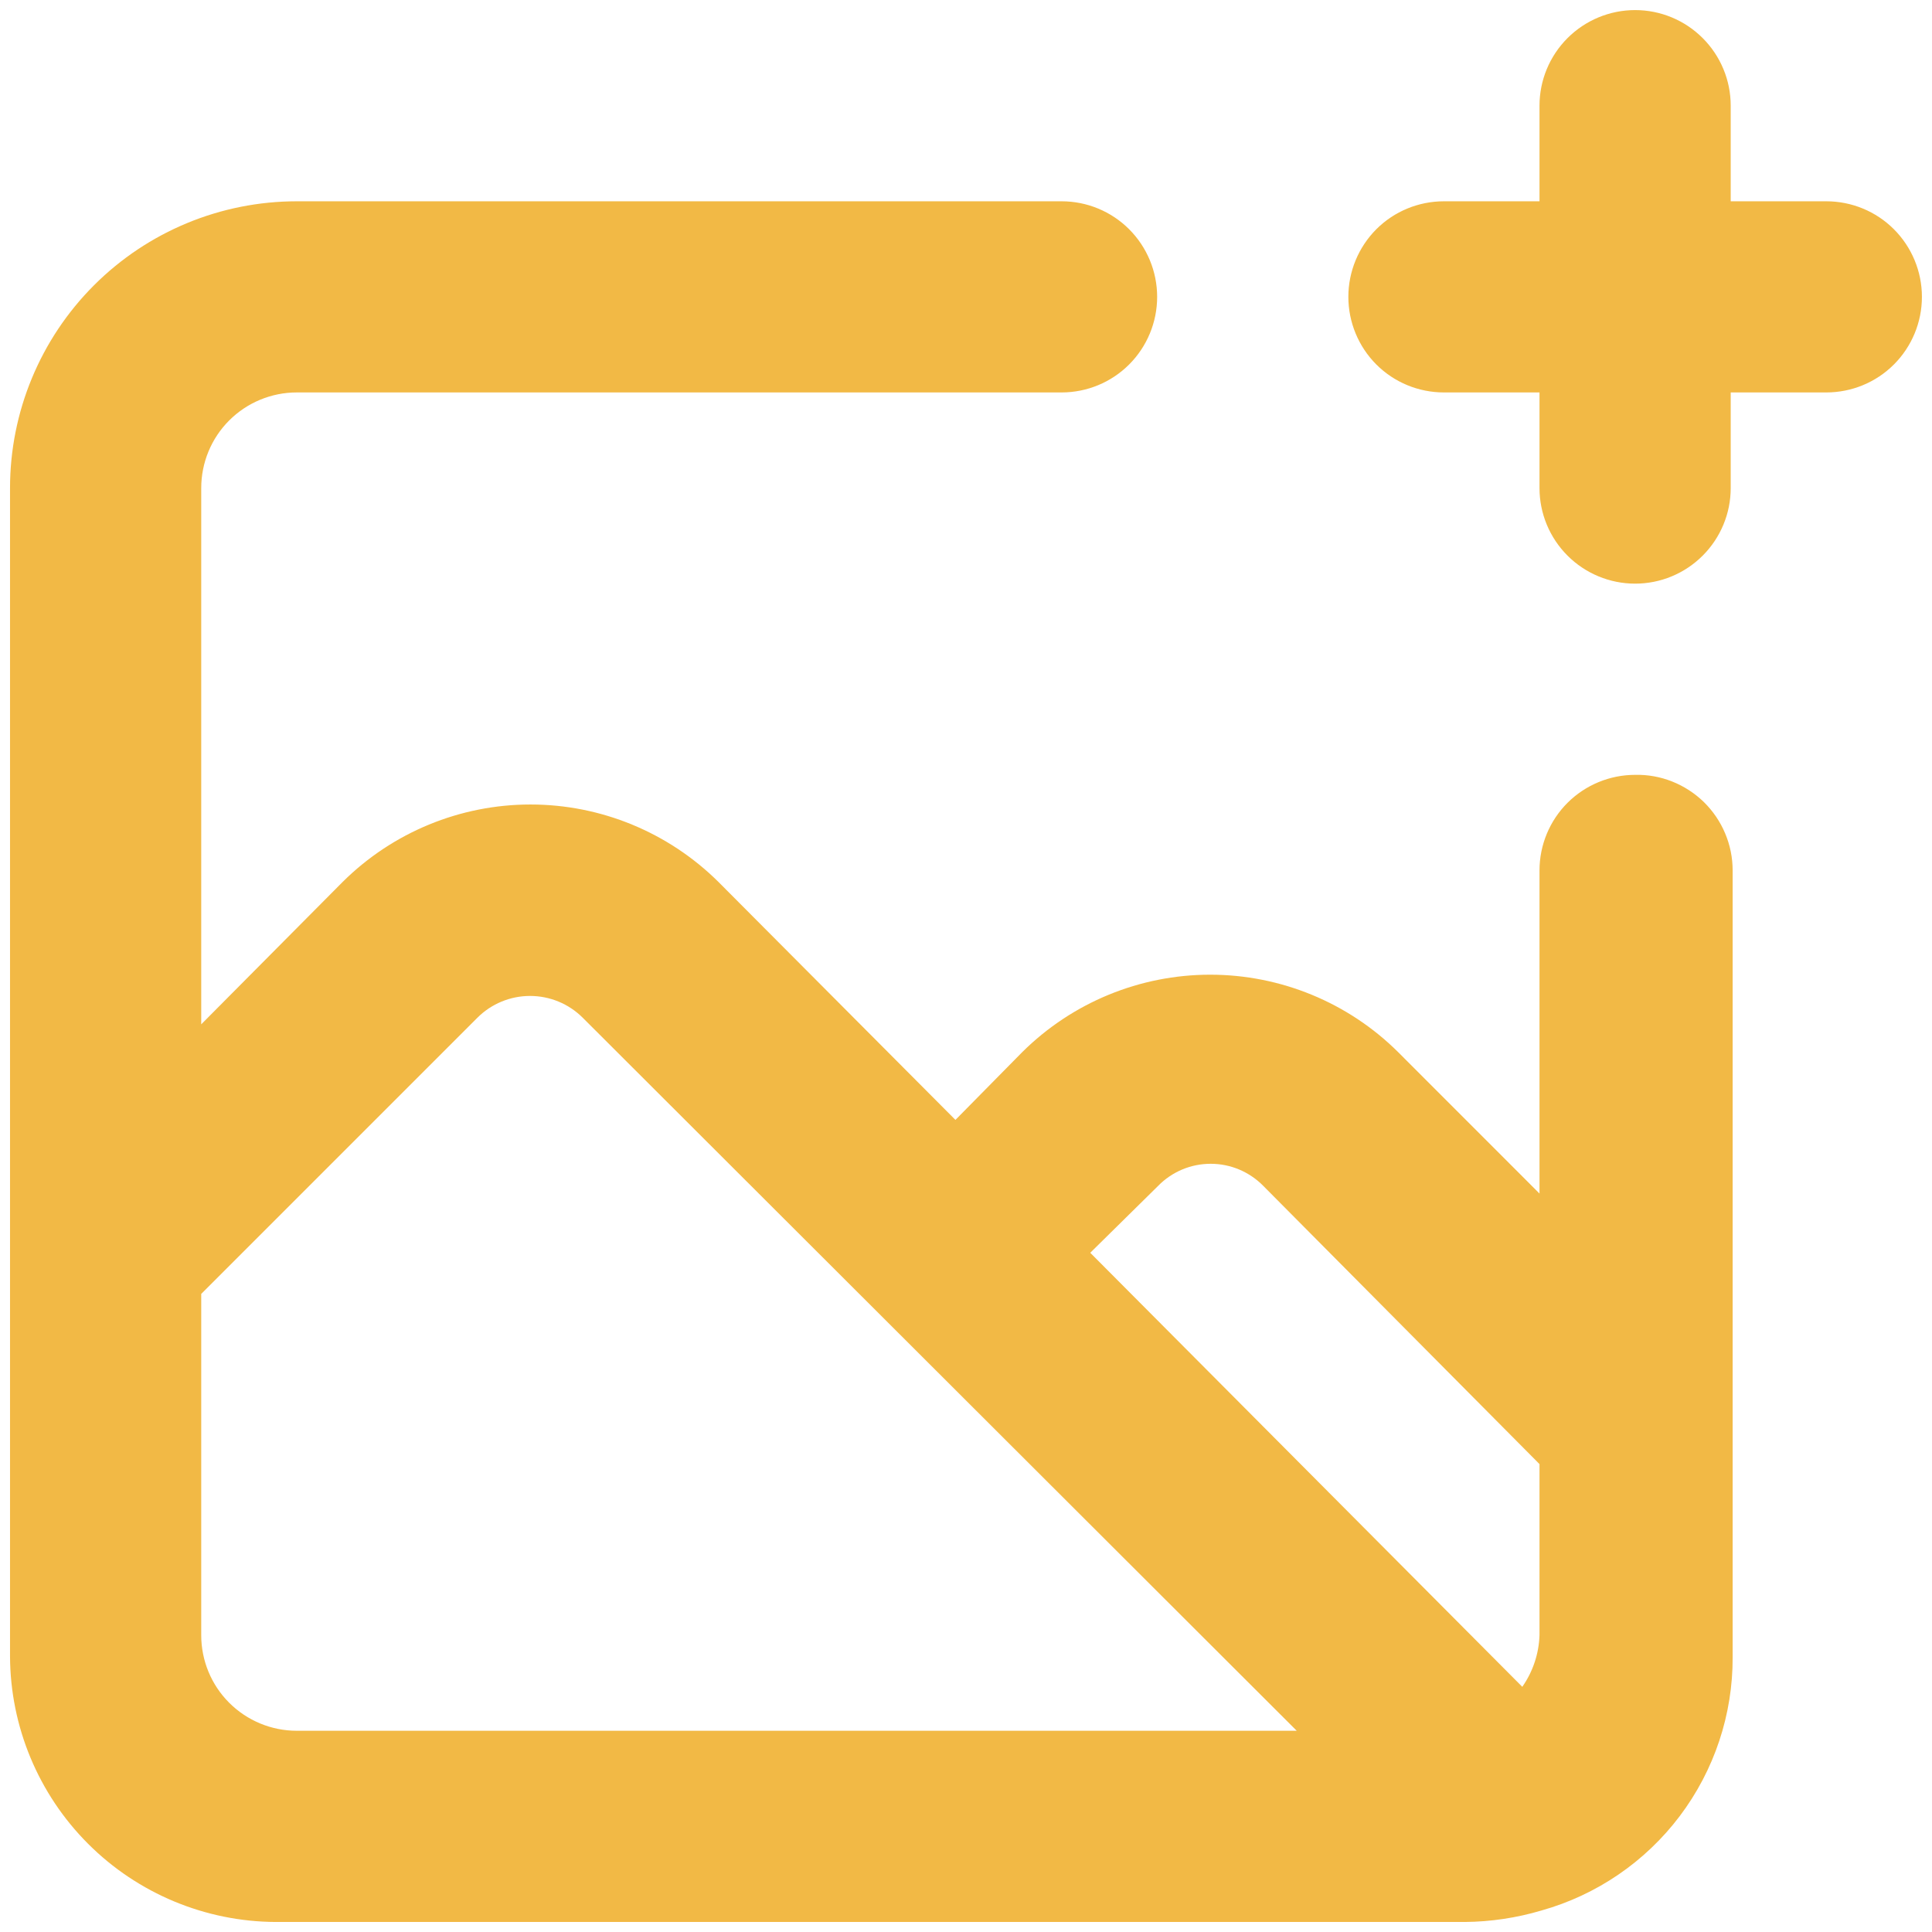 <svg width="32" height="32" viewBox="0 0 32 32" fill="none" xmlns="http://www.w3.org/2000/svg">
<path d="M27.083 12.834C26.663 12.834 26.26 13.001 25.963 13.297C25.666 13.594 25.499 13.997 25.499 14.417V19.769L23.156 17.425C22.329 16.604 21.21 16.144 20.045 16.144C18.879 16.144 17.761 16.604 16.933 17.425L15.825 18.549L11.899 14.607C11.071 13.786 9.953 13.325 8.787 13.325C7.622 13.325 6.503 13.786 5.676 14.607L3.333 16.966V8.084C3.333 7.664 3.499 7.261 3.796 6.964C4.093 6.667 4.496 6.5 4.916 6.5H17.583C18.003 6.5 18.405 6.334 18.702 6.037C18.999 5.74 19.166 5.337 19.166 4.917C19.166 4.497 18.999 4.094 18.702 3.797C18.405 3.5 18.003 3.334 17.583 3.334H4.916C3.656 3.334 2.448 3.834 1.557 4.725C0.666 5.616 0.166 6.824 0.166 8.084V27.432C0.17 28.598 0.635 29.715 1.46 30.54C2.284 31.364 3.402 31.829 4.568 31.834H24.264C24.693 31.83 25.12 31.766 25.531 31.644C26.445 31.387 27.25 30.838 27.822 30.08C28.394 29.322 28.702 28.397 28.698 27.448V14.417C28.698 14.206 28.656 13.998 28.574 13.804C28.493 13.61 28.373 13.434 28.223 13.286C28.072 13.139 27.894 13.023 27.698 12.945C27.503 12.867 27.293 12.829 27.083 12.834ZM4.916 28.667C4.496 28.667 4.093 28.5 3.796 28.203C3.499 27.906 3.333 27.504 3.333 27.084V21.431L7.909 16.855C8.14 16.625 8.453 16.496 8.779 16.496C9.106 16.496 9.419 16.625 9.65 16.855L21.478 28.667H4.916ZM25.499 27.084C25.489 27.39 25.39 27.687 25.214 27.939L18.058 20.75L19.182 19.642C19.295 19.526 19.431 19.434 19.58 19.371C19.73 19.308 19.89 19.276 20.053 19.276C20.215 19.276 20.375 19.308 20.525 19.371C20.674 19.434 20.81 19.526 20.924 19.642L25.499 24.25V27.084ZM30.249 3.334H28.666V1.75C28.666 1.33 28.499 0.928 28.202 0.631C27.905 0.334 27.503 0.167 27.083 0.167C26.663 0.167 26.26 0.334 25.963 0.631C25.666 0.928 25.499 1.33 25.499 1.75V3.334H23.916C23.496 3.334 23.093 3.5 22.796 3.797C22.5 4.094 22.333 4.497 22.333 4.917C22.333 5.337 22.5 5.74 22.796 6.037C23.093 6.334 23.496 6.5 23.916 6.5H25.499V8.084C25.499 8.504 25.666 8.906 25.963 9.203C26.26 9.5 26.663 9.667 27.083 9.667C27.503 9.667 27.905 9.5 28.202 9.203C28.499 8.906 28.666 8.504 28.666 8.084V6.5H30.249C30.669 6.5 31.072 6.334 31.369 6.037C31.666 5.74 31.833 5.337 31.833 4.917C31.833 4.497 31.666 4.094 31.369 3.797C31.072 3.5 30.669 3.334 30.249 3.334Z" fill="#F2B945"/>
</svg>
